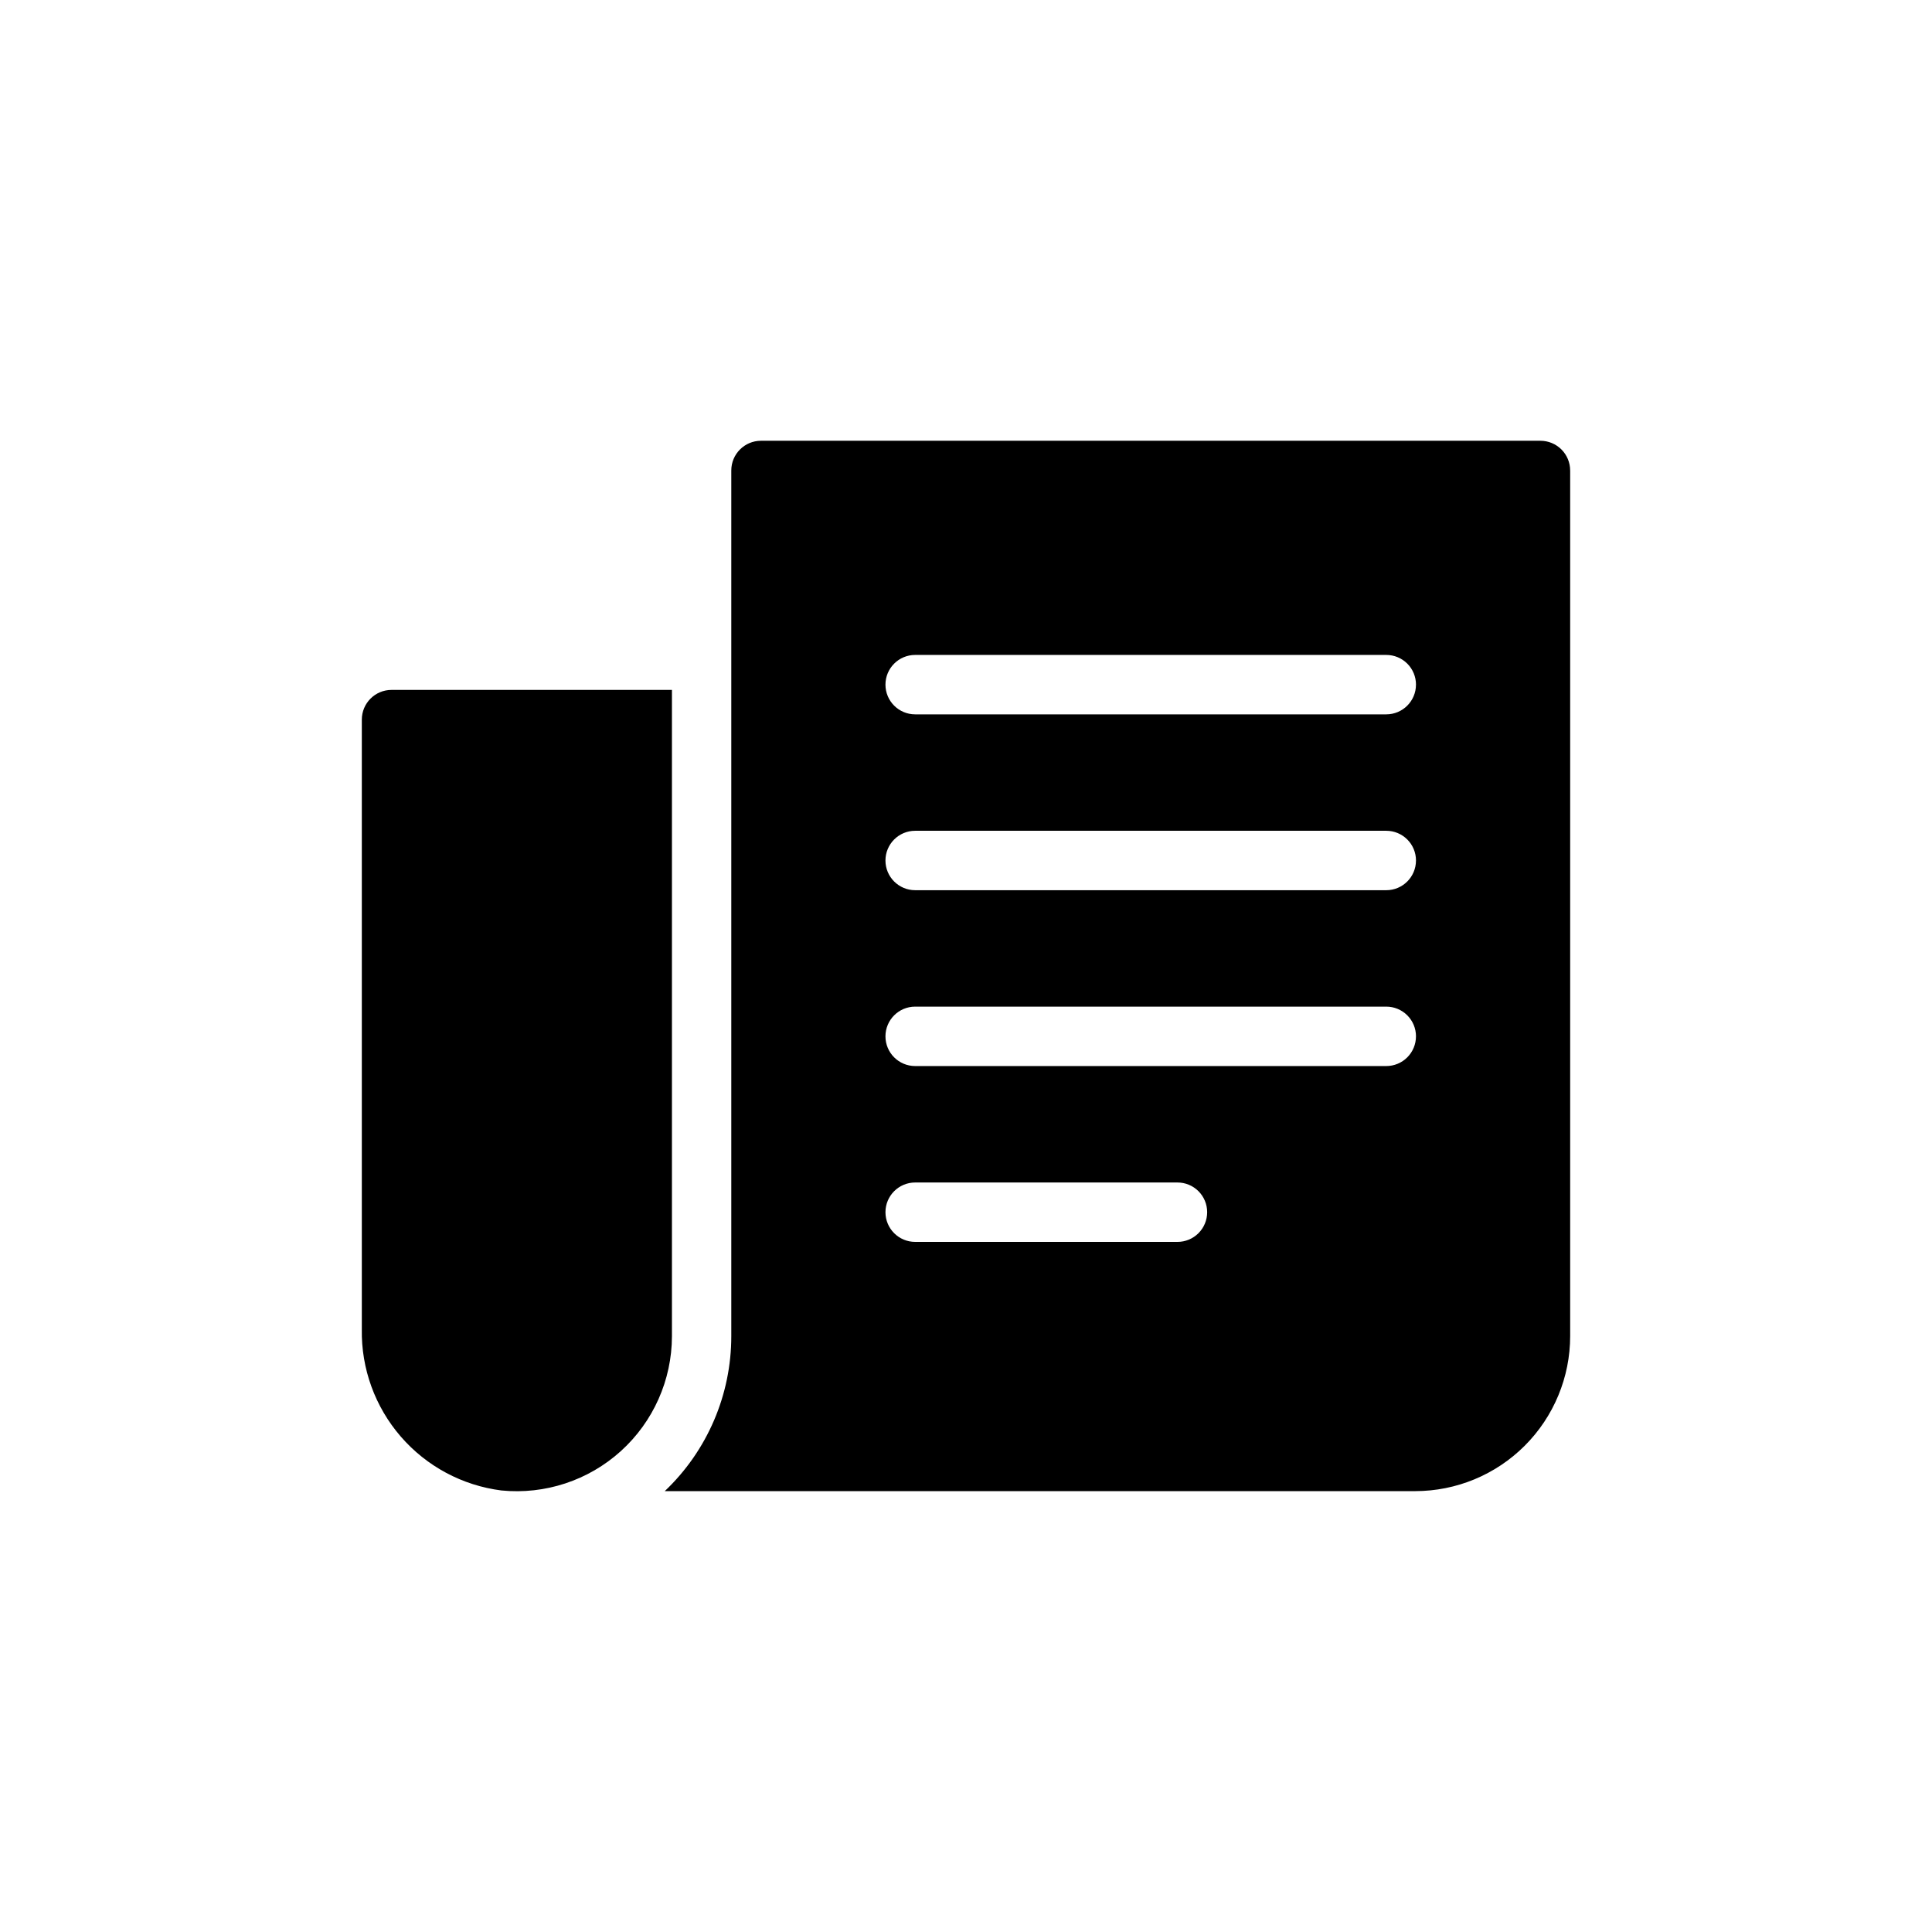 <?xml version="1.0" encoding="UTF-8"?>
<!-- Uploaded to: ICON Repo, www.svgrepo.com, Generator: ICON Repo Mixer Tools -->
<svg fill="#000000" width="800px" height="800px" version="1.1" viewBox="144 144 512 512" xmlns="http://www.w3.org/2000/svg">
 <path d="m322.07 498.11c-0.016 11.602-4.934 22.66-13.539 30.449-8.605 7.785-20.098 11.57-31.648 10.43-10.344-1.312-19.844-6.398-26.668-14.281-6.828-7.883-10.508-18.008-10.328-28.434v-161.57c0-4.348 3.523-7.871 7.871-7.871h74.312zm238.04-229.43v229.39c0 10.898-4.332 21.352-12.039 29.059-7.703 7.707-18.156 12.035-29.055 12.035h-198.85c11.273-10.695 17.648-25.555 17.633-41.094v-229.39c0-4.348 3.523-7.871 7.871-7.871h206.56c2.09 0 4.09 0.832 5.566 2.305 1.477 1.477 2.309 3.481 2.309 5.566zm-96.195 196.56-0.004 0.004c0-2.09-0.828-4.09-2.305-5.566-1.477-1.477-3.477-2.305-5.566-2.305h-69.512 0.004c-4.348 0-7.875 3.523-7.875 7.871s3.527 7.871 7.875 7.871h69.512-0.004c2.09 0 4.09-0.828 5.566-2.305 1.477-1.477 2.305-3.481 2.305-5.566zm55.34-46.602-0.004 0.004c0-2.09-0.828-4.09-2.305-5.566-1.477-1.477-3.477-2.309-5.566-2.309h-124.85c-4.348 0-7.875 3.527-7.875 7.875 0 4.348 3.527 7.871 7.875 7.871h124.85-0.004c2.09 0 4.09-0.828 5.566-2.305 1.477-1.477 2.305-3.481 2.305-5.566zm0-46.602-0.004 0.004c0-2.09-0.828-4.094-2.305-5.566-1.477-1.477-3.477-2.309-5.566-2.309h-124.85c-4.348 0-7.875 3.527-7.875 7.875 0 4.344 3.527 7.871 7.875 7.871h124.85-0.004c4.348 0 7.871-3.527 7.871-7.871zm0-46.602h-0.004c0-2.086-0.828-4.09-2.305-5.566-1.477-1.477-3.477-2.305-5.566-2.305h-124.85c-4.348 0-7.875 3.523-7.875 7.871s3.527 7.875 7.875 7.875h124.85-0.004c4.348 0 7.871-3.527 7.871-7.875z"/>
</svg>